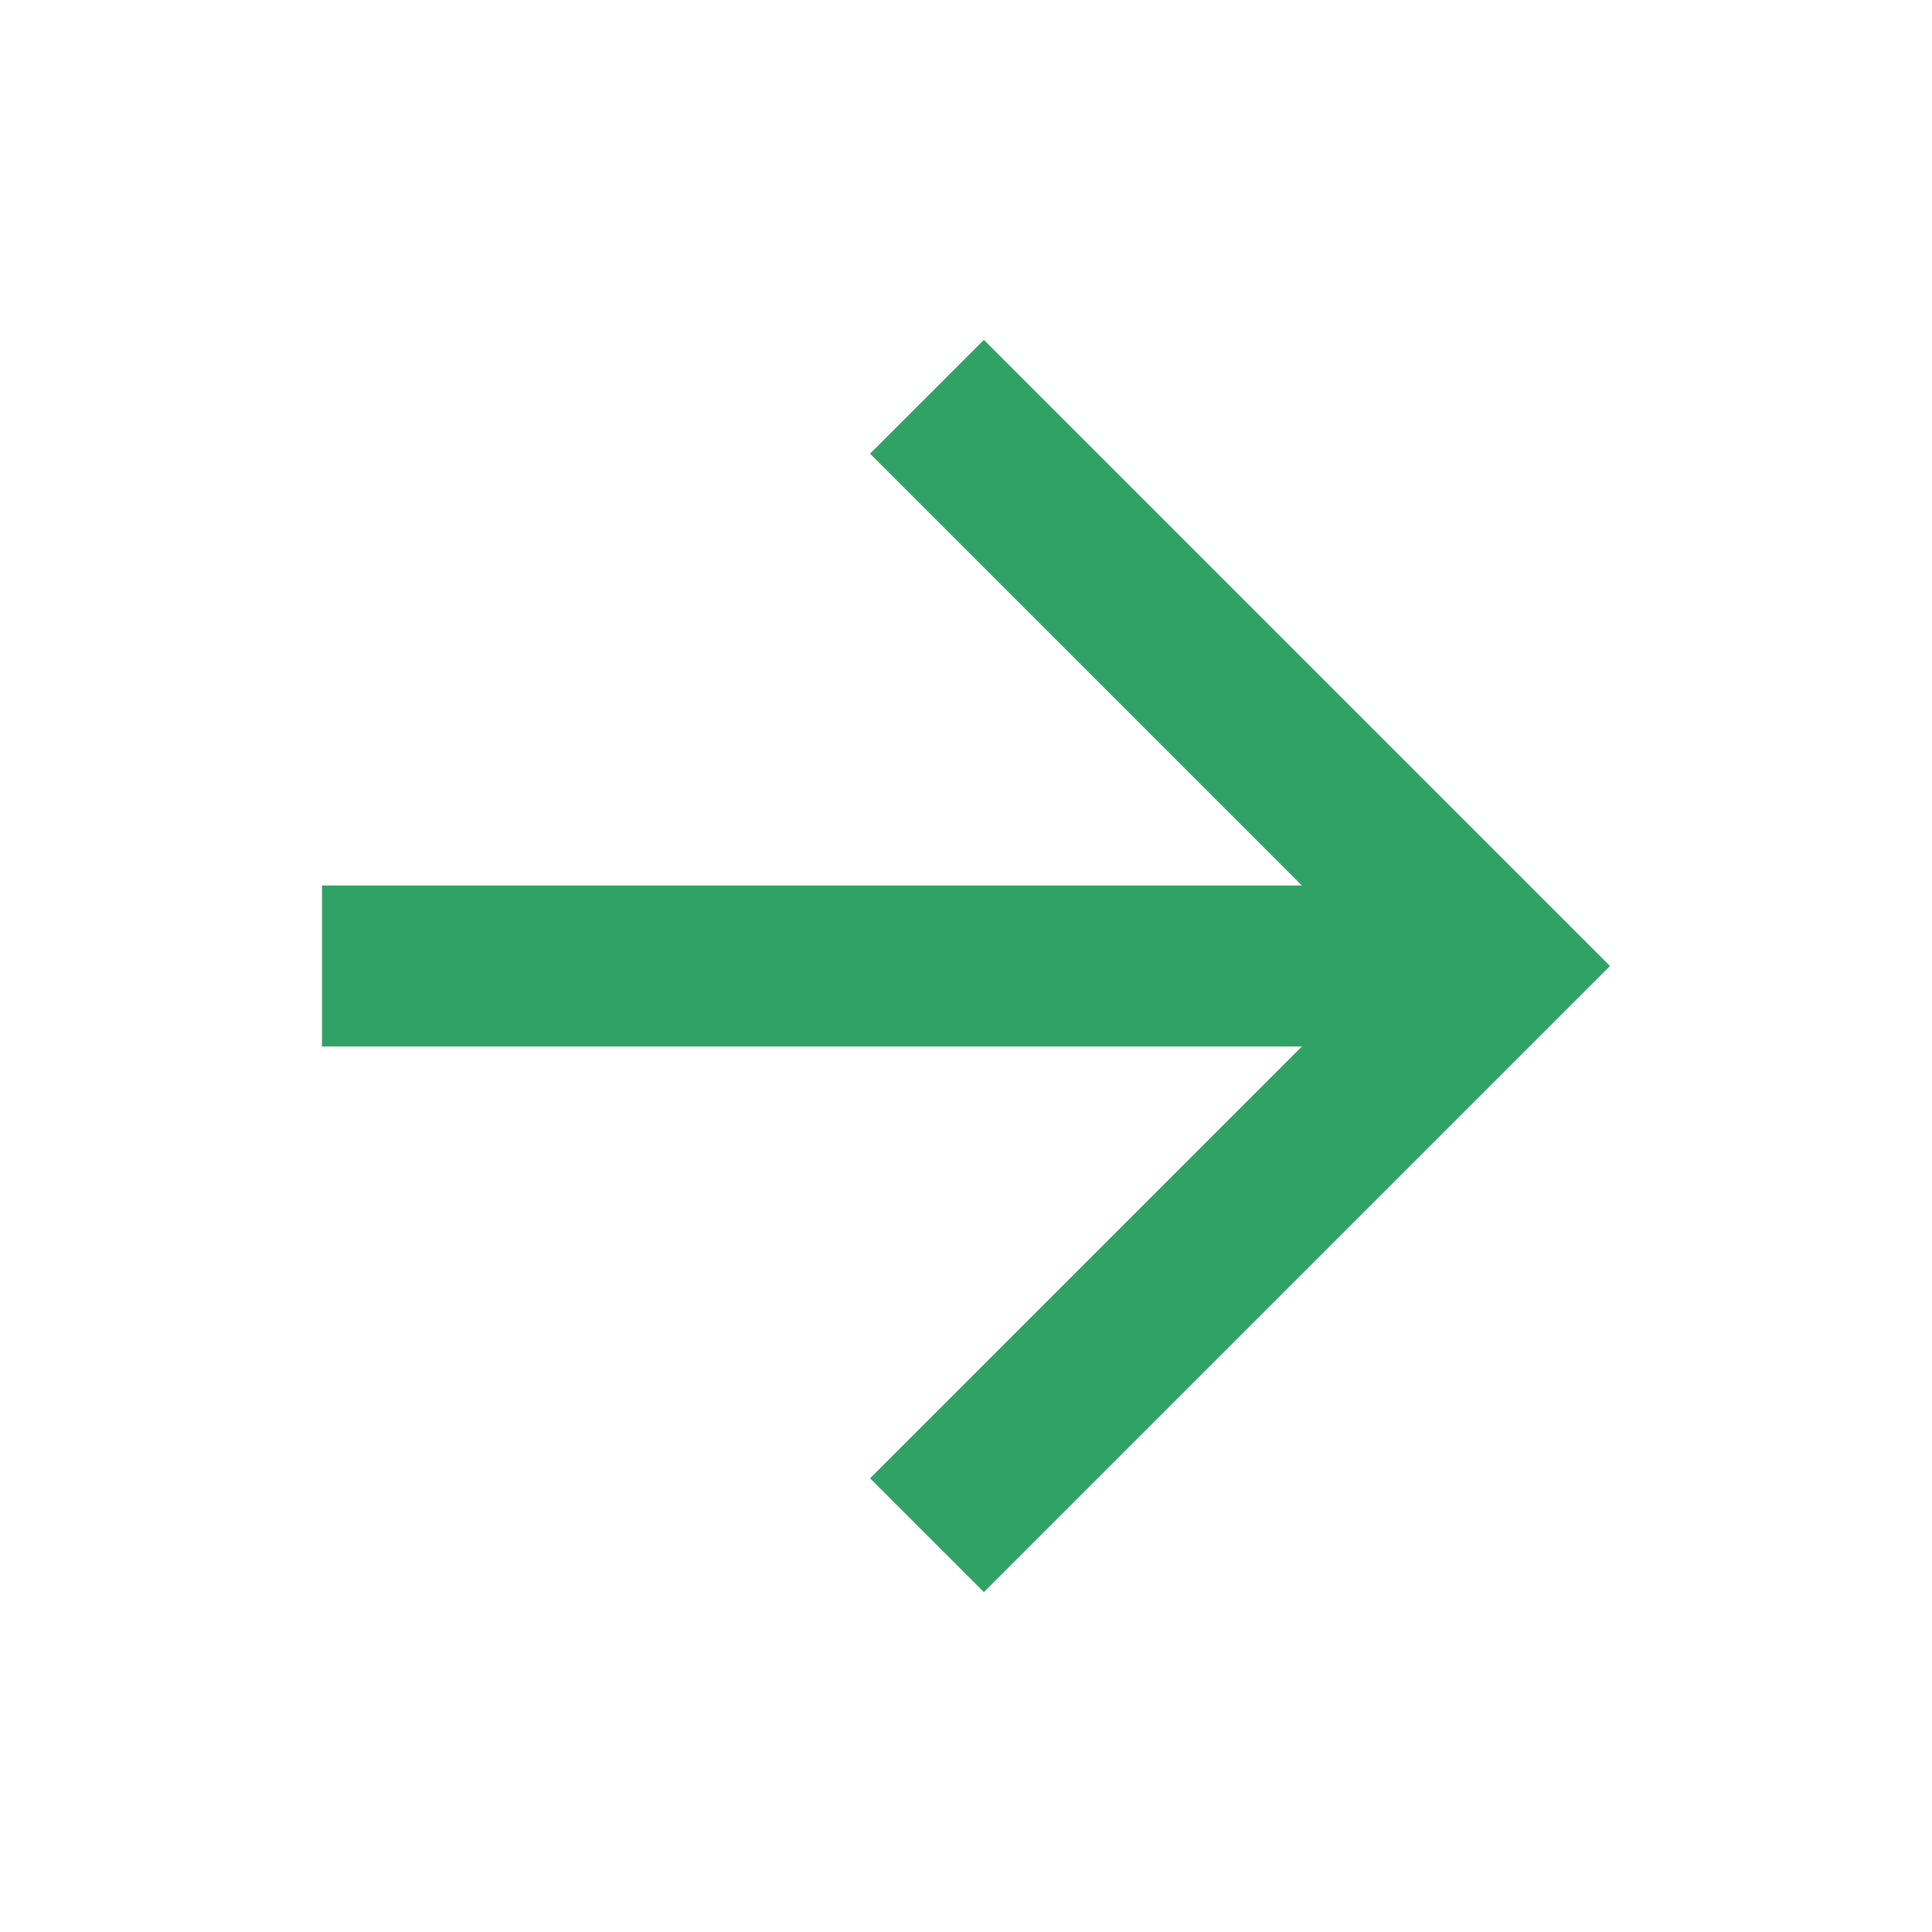 <svg xmlns="http://www.w3.org/2000/svg" viewBox="0 0 24 24" fill="rgba(49,162,102,1)"><path d="M16.172 11L10.808 5.636L12.222 4.222L20 12L12.222 19.778L10.808 18.364L16.172 13H4V11H16.172Z"></path></svg>